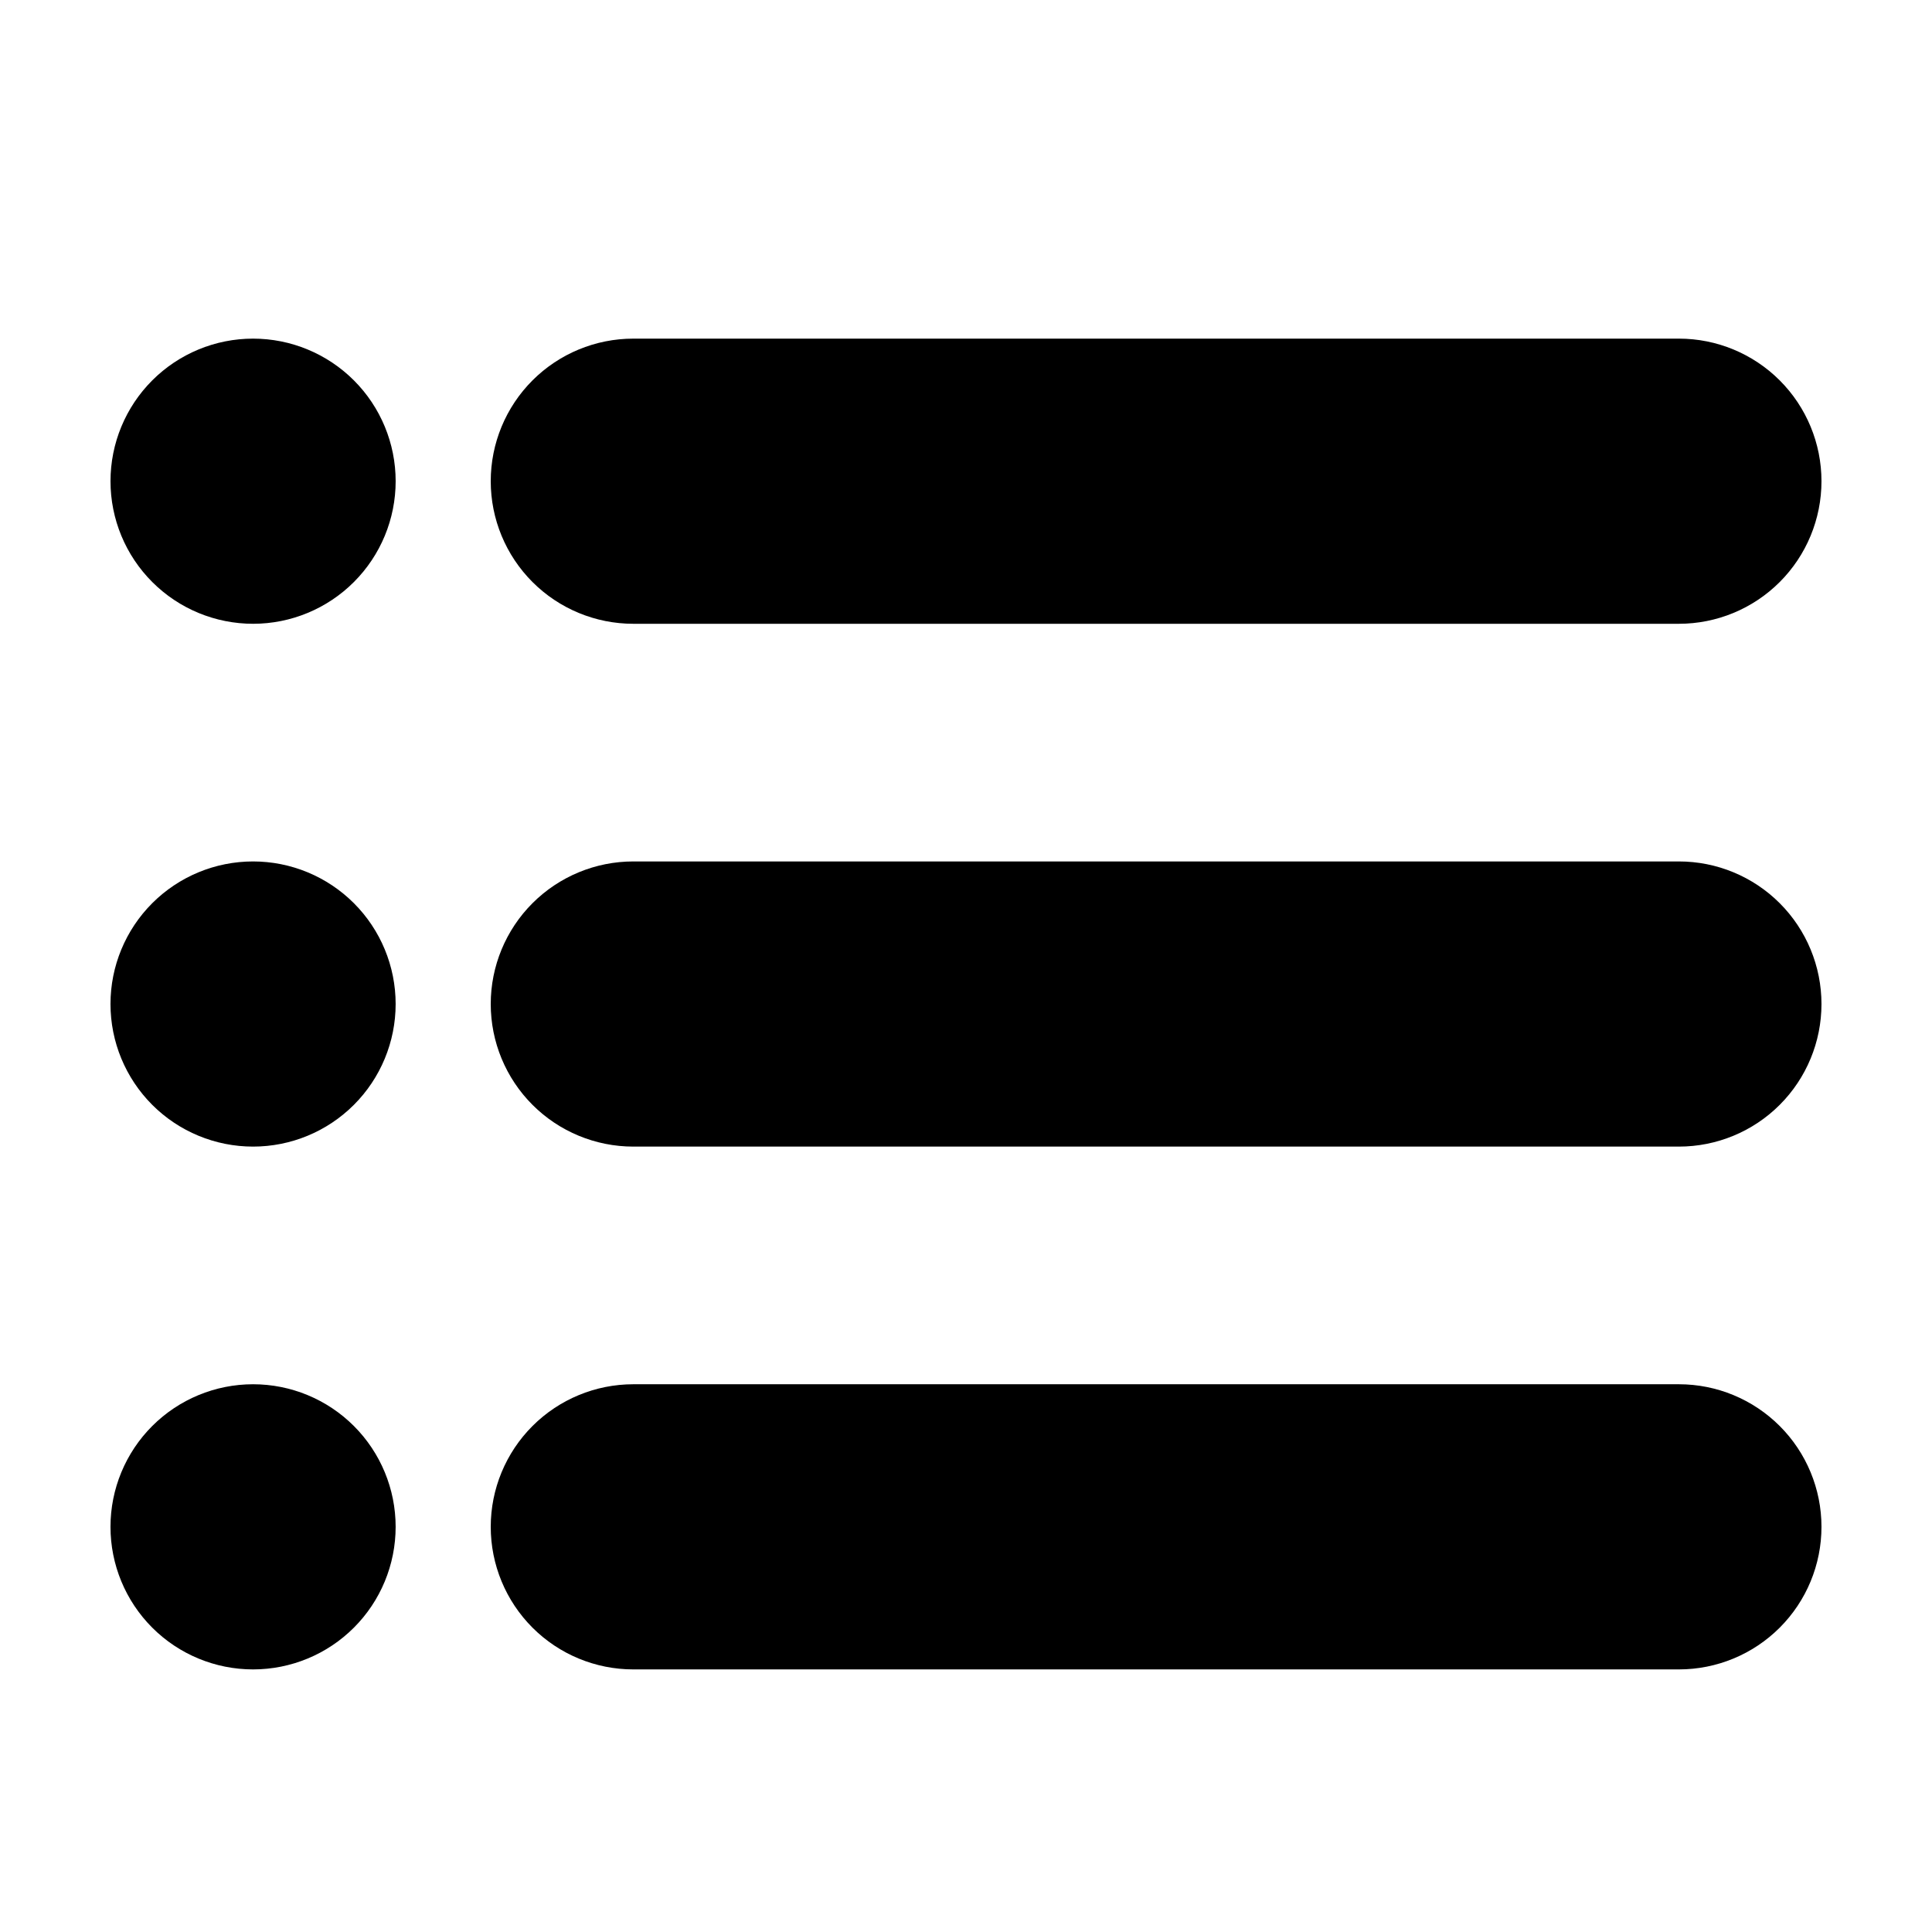 <?xml version="1.0" encoding="UTF-8"?>
<!-- Uploaded to: ICON Repo, www.svgrepo.com, Generator: ICON Repo Mixer Tools -->
<svg fill="#000000" width="800px" height="800px" version="1.1" viewBox="144 144 512 512" xmlns="http://www.w3.org/2000/svg">
 <path d="m211.12 309.31c-10.031 0.012-19.656-3.961-26.75-11.051-7.098-7.086-11.086-16.703-11.086-26.734 0-10.023 3.981-19.633 11.066-26.719 7.086-7.086 16.695-11.066 26.719-11.066 10.02 0 19.633 3.981 26.719 11.066 7.086 7.086 11.066 16.695 11.066 26.719 0 10.012-3.973 19.617-11.051 26.699-7.074 7.086-16.672 11.074-26.684 11.086zm415.59-37.785c0-10.023-3.981-19.633-11.066-26.719-7.086-7.086-16.695-11.066-26.719-11.066h-277.09c-10.023 0-19.633 3.981-26.719 11.066-7.086 7.086-11.066 16.695-11.066 26.719 0 10.02 3.981 19.633 11.066 26.719 7.086 7.086 16.695 11.066 26.719 11.066h277.09c10.023 0 19.633-3.981 26.719-11.066 7.086-7.086 11.066-16.699 11.066-26.719zm-377.86 138.55c0-10.02-3.981-19.633-11.066-26.719-7.086-7.086-16.699-11.066-26.719-11.066-10.023 0-19.633 3.981-26.719 11.066-7.086 7.086-11.066 16.699-11.066 26.719 0 10.023 3.981 19.633 11.066 26.719 7.086 7.086 16.695 11.066 26.719 11.066 10.02 0 19.633-3.981 26.719-11.066 7.086-7.086 11.066-16.695 11.066-26.719zm377.86 0c0-10.02-3.981-19.633-11.066-26.719-7.086-7.086-16.695-11.066-26.719-11.066h-277.09c-10.023 0-19.633 3.981-26.719 11.066-7.086 7.086-11.066 16.699-11.066 26.719 0 10.023 3.981 19.633 11.066 26.719 7.086 7.086 16.695 11.066 26.719 11.066h277.09c10.023 0 19.633-3.981 26.719-11.066 7.086-7.086 11.066-16.695 11.066-26.719zm-377.86 138.55c0-10.02-3.981-19.633-11.066-26.719-7.086-7.086-16.699-11.066-26.719-11.066-10.023 0-19.633 3.981-26.719 11.066-7.086 7.086-11.066 16.699-11.066 26.719 0 10.023 3.981 19.633 11.066 26.719 7.086 7.086 16.695 11.066 26.719 11.066 10.02 0 19.633-3.981 26.719-11.066 7.086-7.086 11.066-16.695 11.066-26.719zm377.86 0c0-10.02-3.981-19.633-11.066-26.719-7.086-7.086-16.695-11.066-26.719-11.066h-277.09c-10.023 0-19.633 3.981-26.719 11.066-7.086 7.086-11.066 16.699-11.066 26.719 0 10.023 3.981 19.633 11.066 26.719 7.086 7.086 16.695 11.066 26.719 11.066h277.09c10.023 0 19.633-3.981 26.719-11.066 7.086-7.086 11.066-16.695 11.066-26.719z"/>
</svg>